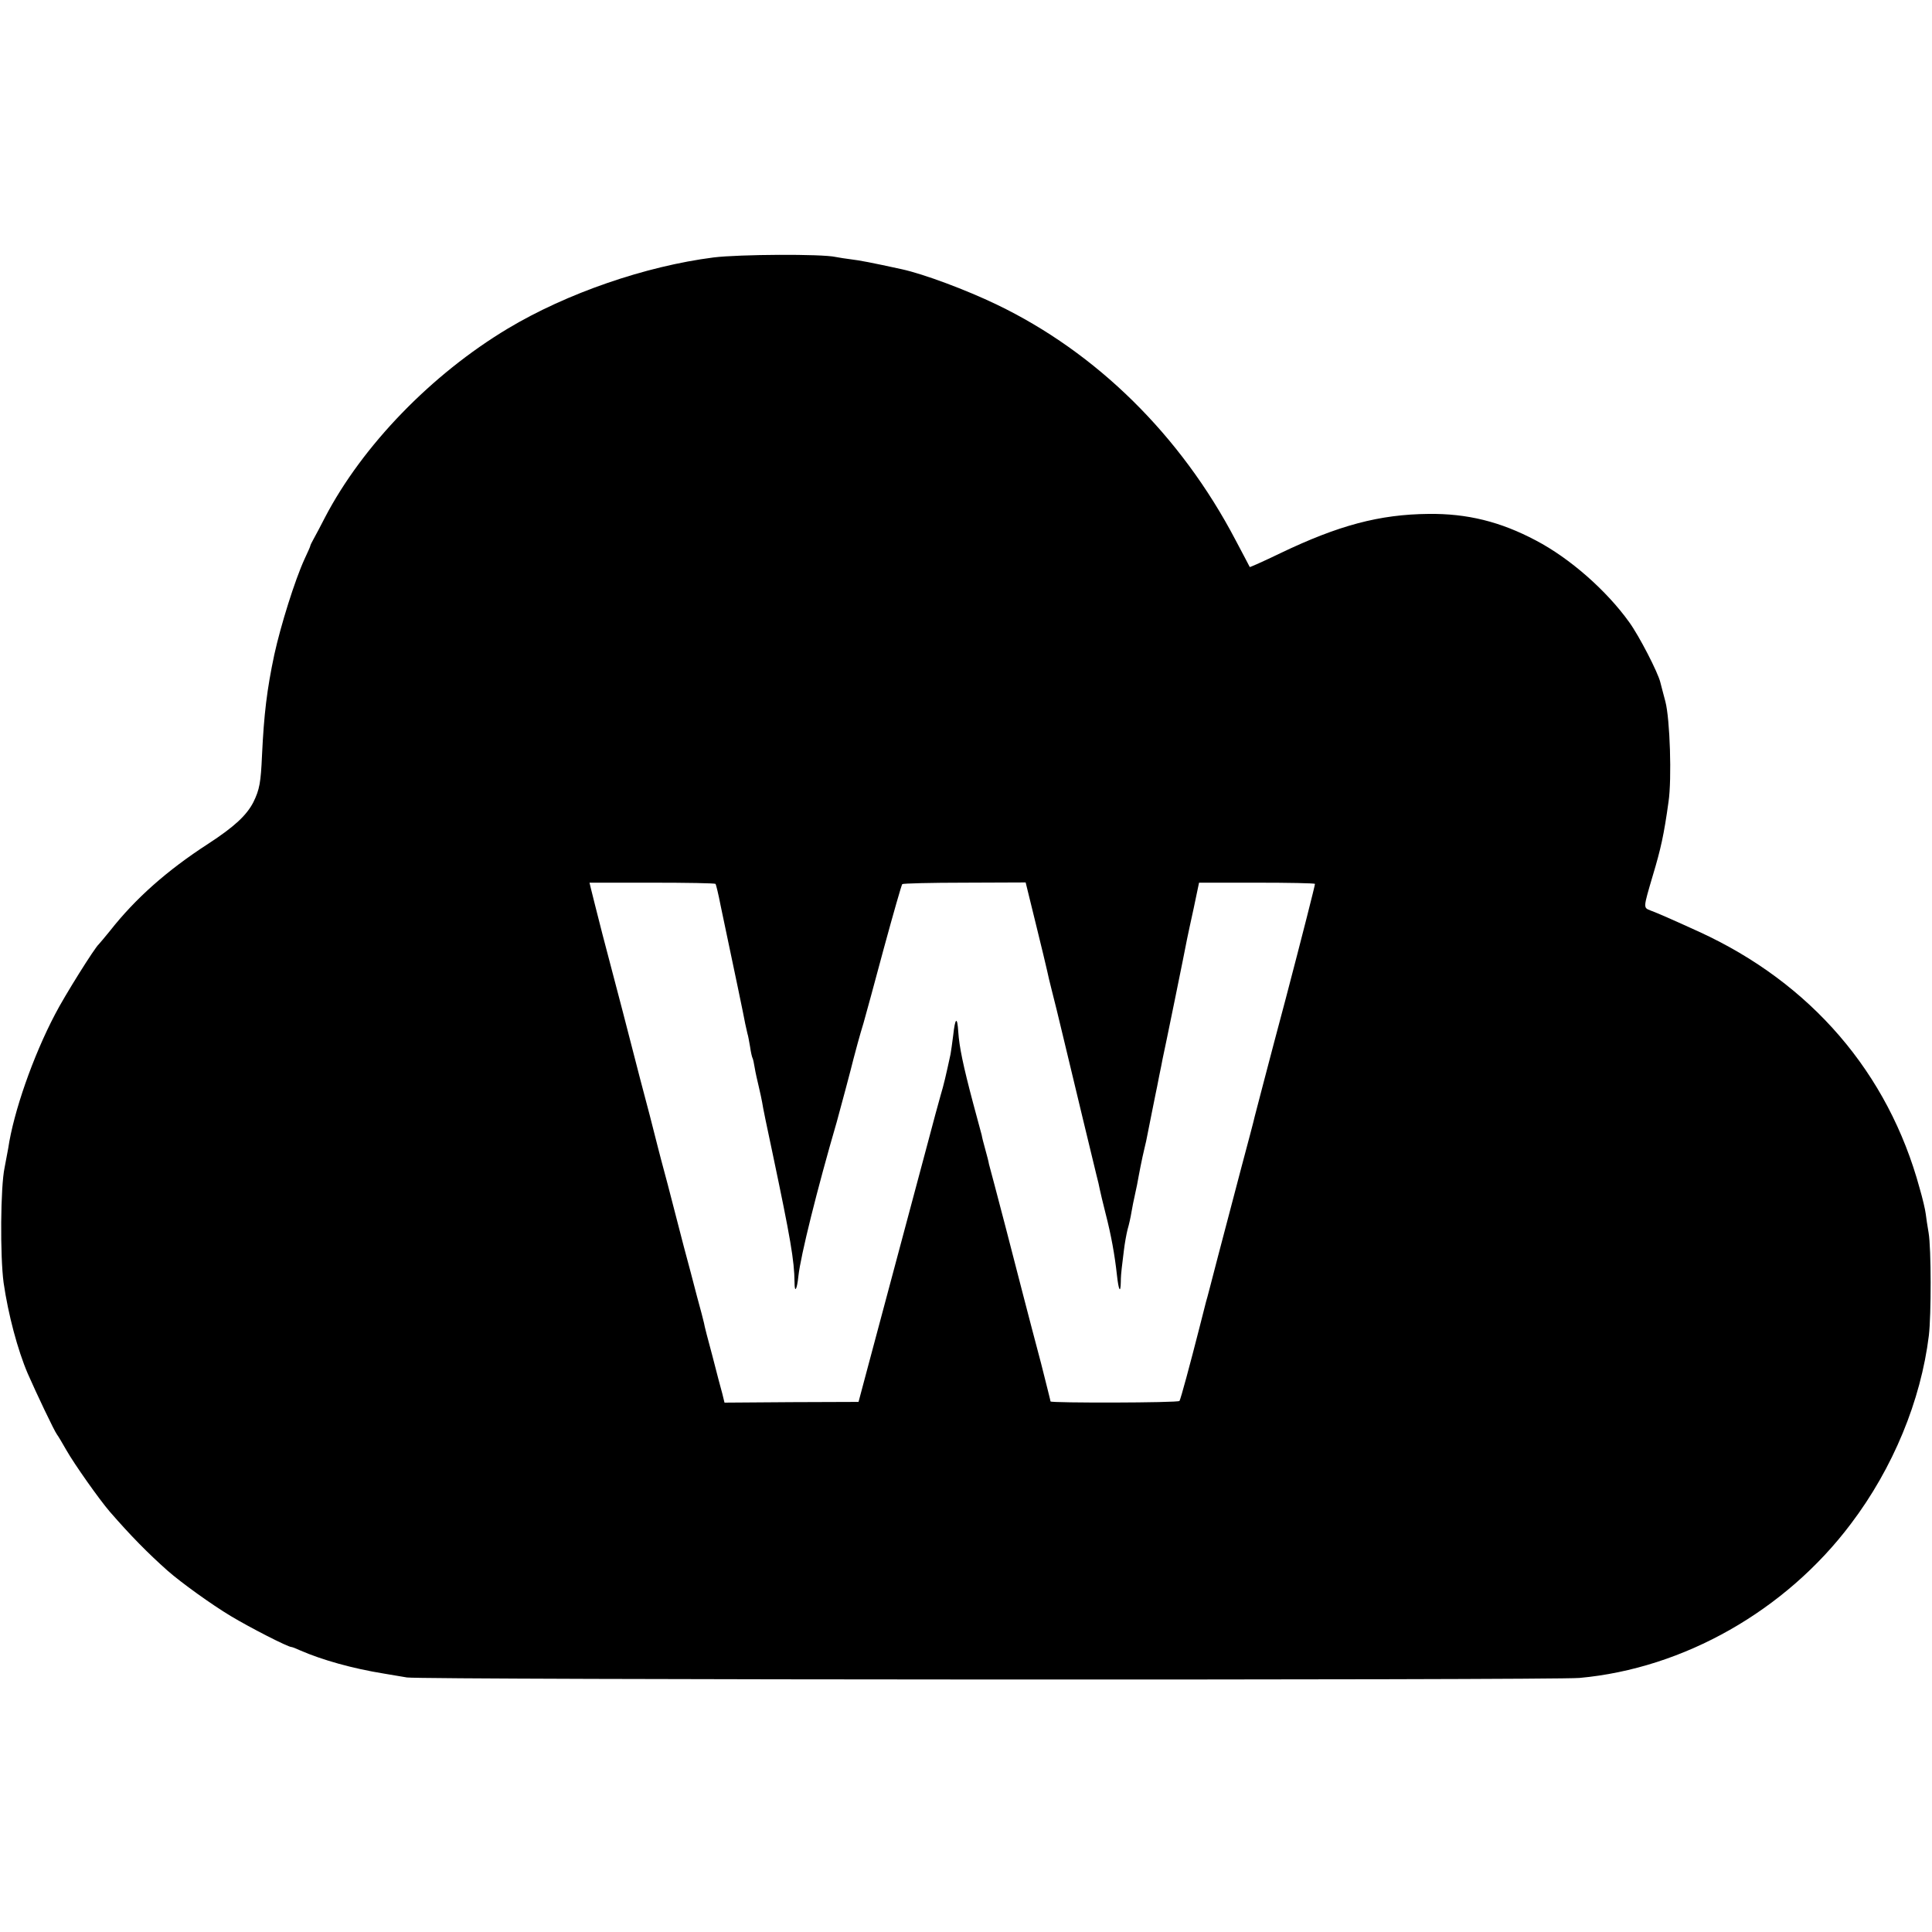<?xml version="1.0" standalone="no"?>
<!DOCTYPE svg PUBLIC "-//W3C//DTD SVG 20010904//EN"
 "http://www.w3.org/TR/2001/REC-SVG-20010904/DTD/svg10.dtd">
<svg version="1.0" xmlns="http://www.w3.org/2000/svg"
 width="800pt" height="800pt" viewBox="0 0 800 800"
 preserveAspectRatio="xMidYMid meet">
<g transform="translate(0,800) scale(0.1,-0.1)"
fill="#000000" stroke="none">
<path d="M2955 6934 c-282 -36 -608 -148 -853 -295 -315 -189 -601 -484 -756
-781 -18 -35 -39 -75 -47 -89 -7 -13 -14 -26 -14 -29 0 -3 -11 -27 -24 -55
-40 -87 -99 -276 -125 -395 -31 -146 -43 -248 -51 -416 -5 -114 -10 -143 -36
-196 -28 -54 -78 -101 -187 -172 -170 -110 -301 -226 -407 -361 -22 -27 -43
-52 -46 -55 -16 -13 -142 -214 -181 -290 -91 -173 -172 -405 -194 -555 -3 -16
-10 -52 -15 -80 -17 -79 -19 -366 -4 -477 19 -131 58 -278 100 -376 36 -82
110 -238 121 -252 6 -8 23 -37 39 -65 33 -58 136 -204 180 -255 86 -99 157
-171 239 -244 57 -50 182 -140 262 -188 80 -48 236 -128 251 -128 3 0 19 -6
36 -14 92 -40 217 -75 347 -96 30 -5 73 -12 95 -16 59 -10 4743 -12 4855 -2
432 39 854 279 1124 638 175 231 290 511 323 780 10 84 10 360 -1 425 -5 28
-10 63 -12 79 -2 17 -13 64 -25 105 -130 479 -451 851 -914 1063 -112 51 -171
77 -201 88 -30 12 -30 9 10 145 33 110 46 168 65 305 14 94 6 343 -13 415 -9
33 -18 69 -21 80 -10 41 -87 191 -129 249 -94 131 -245 264 -386 338 -147 78
-285 112 -445 110 -203 -2 -372 -47 -614 -163 -68 -33 -125 -58 -126 -57 -1 2
-27 52 -59 112 -227 433 -575 776 -989 975 -127 61 -301 126 -392 146 -128 28
-176 37 -210 41 -22 3 -51 7 -65 10 -57 13 -399 11 -505 -2z m8 -2594 c2 -3
12 -43 21 -90 10 -47 19 -92 21 -100 28 -132 78 -371 81 -390 3 -14 7 -32 9
-40 3 -8 7 -33 11 -55 3 -22 8 -43 10 -46 2 -3 6 -21 9 -40 3 -19 11 -54 17
-79 6 -25 12 -54 14 -65 1 -11 21 -108 44 -215 73 -347 89 -439 90 -529 0 -48
10 -33 16 25 9 84 78 361 159 639 12 43 62 230 69 260 5 20 27 102 42 150 8
28 46 167 84 309 39 143 73 262 76 265 3 3 119 6 258 6 l253 1 42 -171 c23
-93 44 -181 47 -195 3 -14 11 -50 19 -80 8 -30 30 -120 49 -200 48 -200 124
-517 136 -565 6 -22 12 -49 14 -60 2 -11 13 -56 24 -100 23 -89 38 -172 47
-255 7 -64 15 -78 16 -29 0 19 2 45 4 59 2 14 6 47 9 74 3 26 10 65 15 85 6
20 13 52 16 71 3 19 10 53 15 75 5 22 12 56 15 75 3 19 11 55 16 80 6 25 12
54 15 65 15 77 35 174 39 195 3 14 10 48 15 75 6 28 12 59 14 70 6 25 95 461
101 495 3 14 15 72 28 130 l22 105 238 0 c132 0 240 -2 242 -5 1 -3 -53 -216
-121 -475 -69 -258 -126 -479 -129 -490 -2 -11 -27 -105 -55 -210 -27 -104
-71 -269 -96 -365 -25 -96 -47 -182 -50 -190 -2 -8 -15 -58 -28 -110 -37 -145
-77 -294 -82 -301 -5 -8 -534 -9 -534 -2 0 3 -18 73 -39 157 -22 83 -56 212
-75 286 -56 219 -96 370 -117 450 -11 41 -22 82 -24 90 -1 8 -8 35 -15 60 -7
25 -14 52 -15 60 -2 8 -18 67 -35 130 -42 158 -58 236 -62 297 -4 66 -13 60
-21 -14 -4 -32 -9 -67 -11 -78 -19 -88 -28 -127 -41 -170 -8 -27 -32 -117 -54
-200 -44 -165 -193 -723 -250 -935 l-36 -135 -278 -1 -277 -2 -9 37 c-6 20
-24 90 -41 156 -18 66 -34 128 -35 137 -2 10 -15 59 -29 110 -13 51 -38 145
-55 208 -16 63 -46 178 -66 255 -21 77 -39 147 -41 155 -17 68 -47 185 -74
285 -17 66 -49 190 -71 275 -22 85 -60 229 -84 320 -23 91 -45 176 -48 190
l-6 25 259 0 c142 0 260 -2 263 -5z"/>
</g>
</svg>
